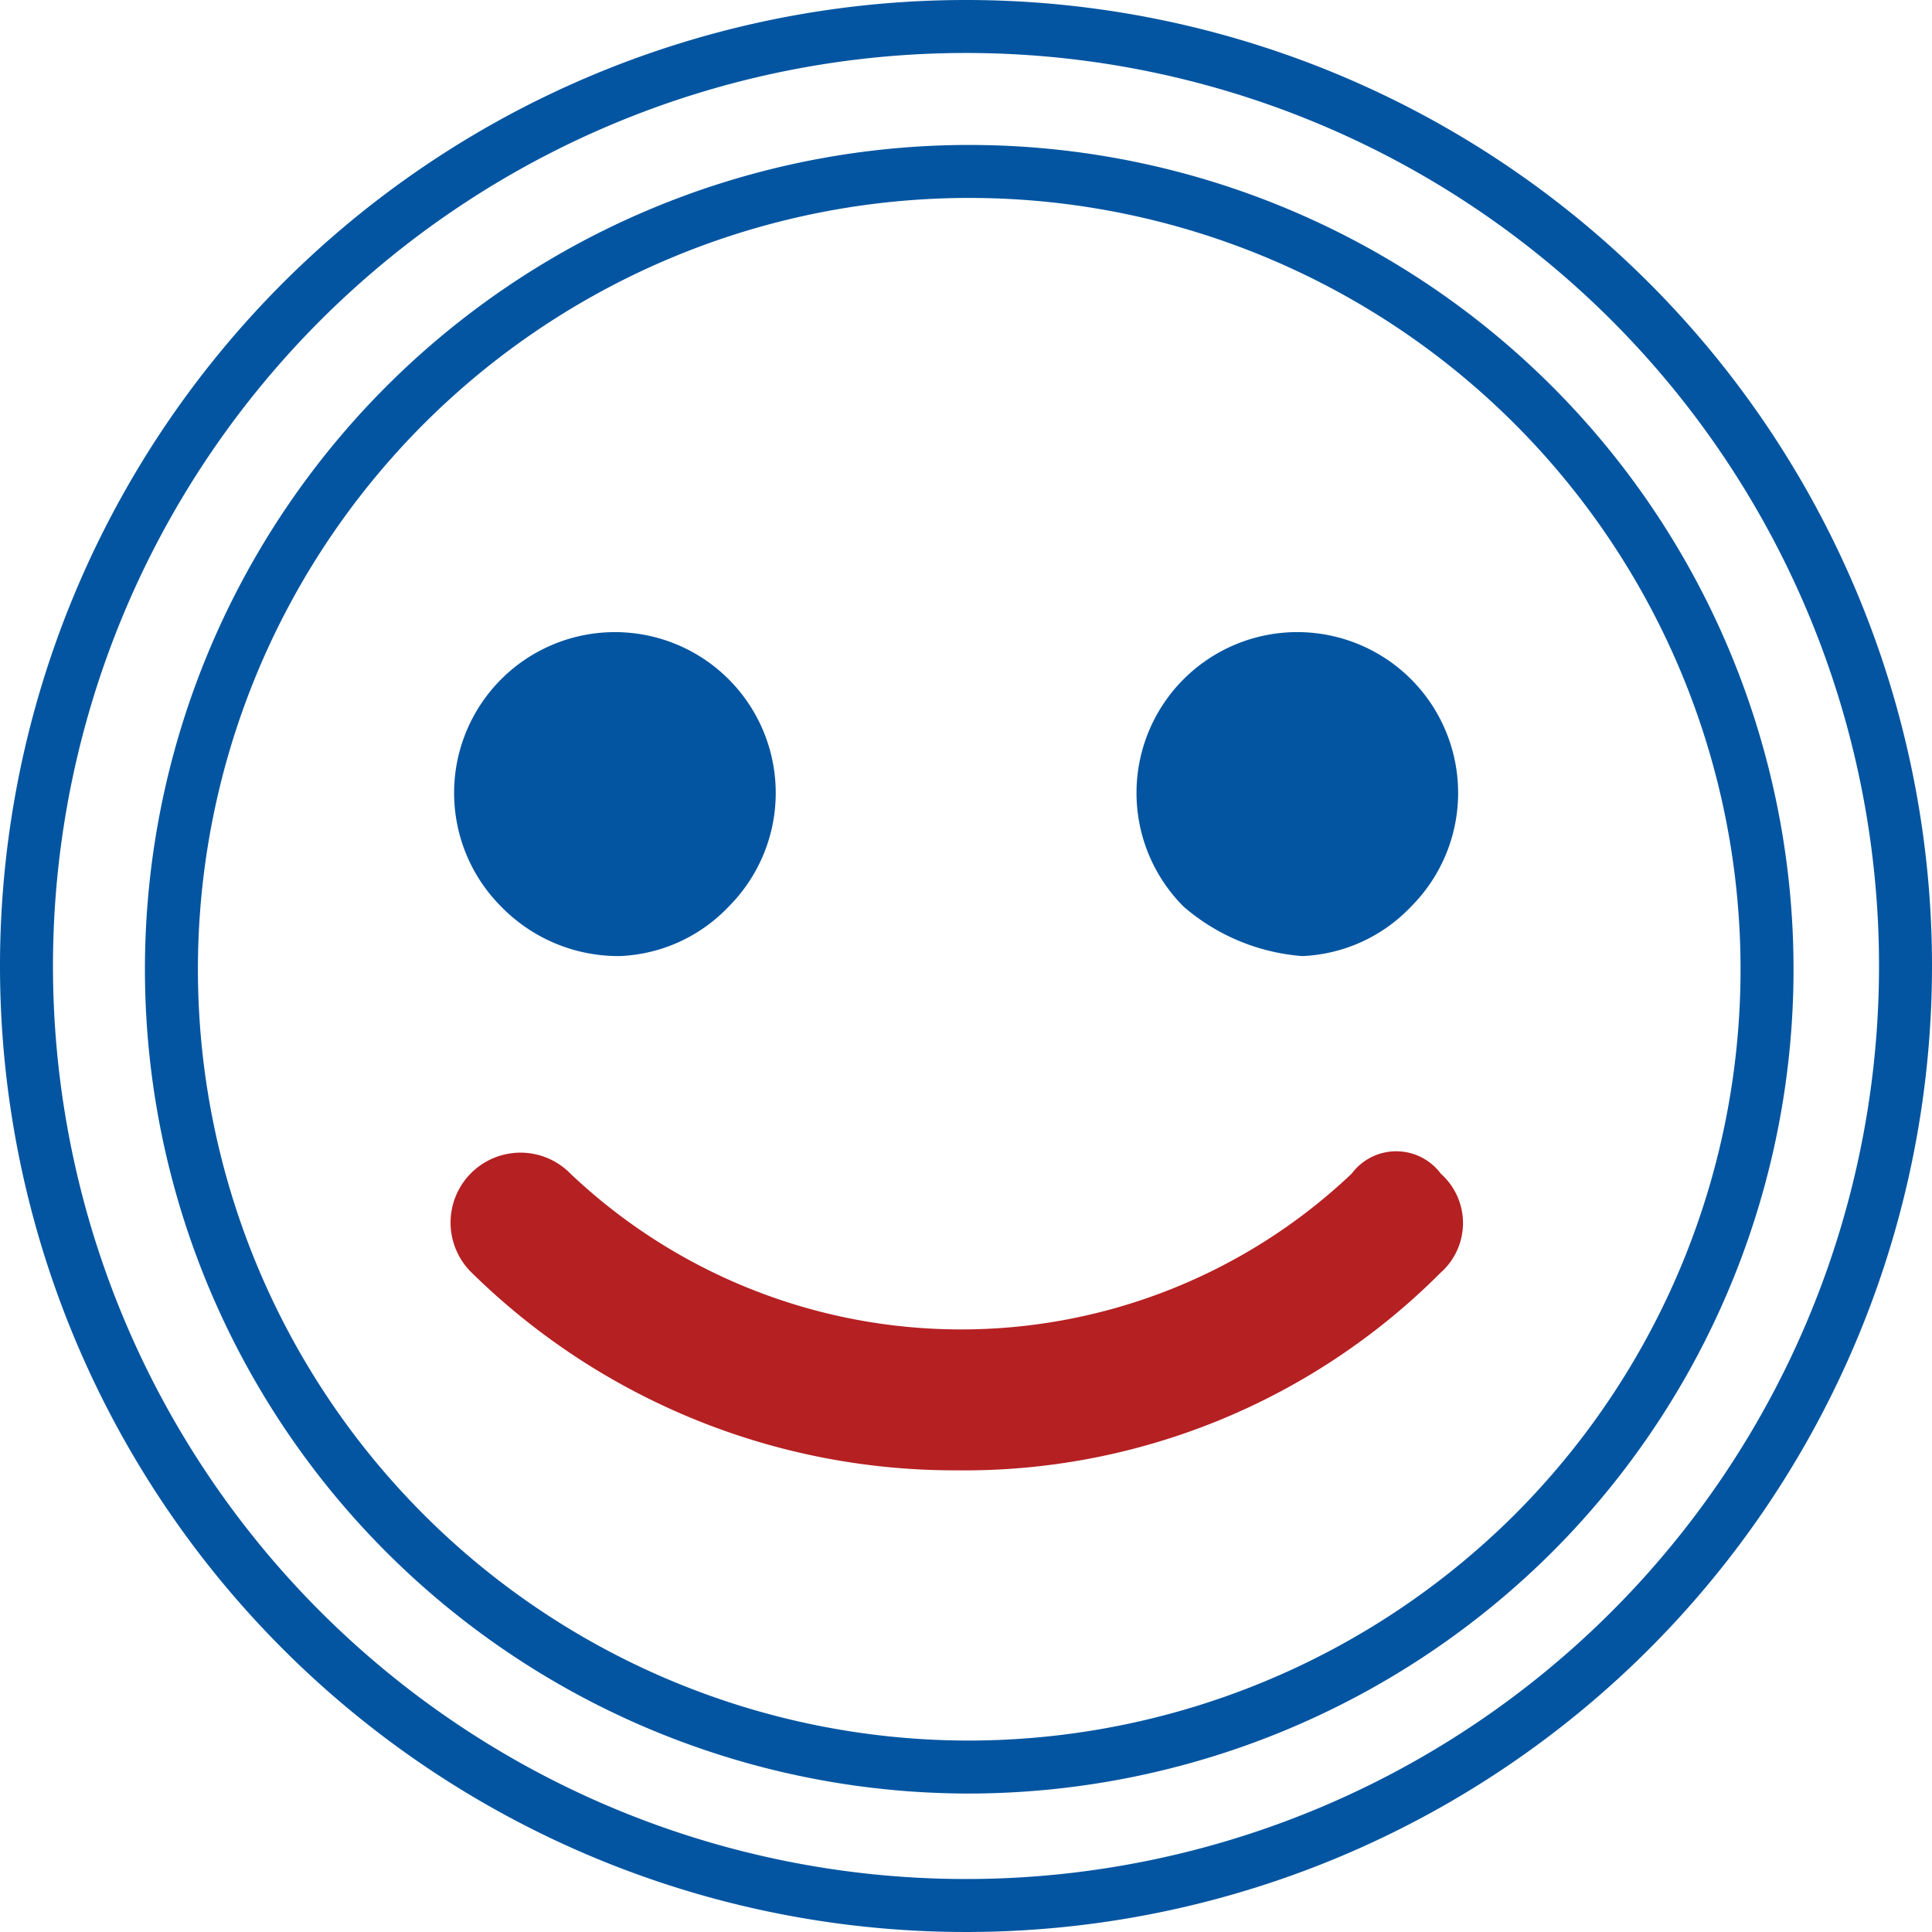 <svg xmlns="http://www.w3.org/2000/svg" width="54.7" height="54.7" viewBox="0 0 54.7 54.7">
  <g id="p-3" transform="translate(-10501.716 230.153)">
    <path id="Path_6827" data-name="Path 6827" d="M417.48,130.48a26.6,26.6,0,1,0,26.6,26.6,26.6,26.6,0,0,0-26.6-26.6Zm0,49.28a22.588,22.588,0,1,1,16.064-6.616,22.68,22.68,0,0,1-16.064,6.616Z" transform="translate(10111.586 -359.883)" fill="none" stroke="#0355a1" stroke-width="1.5"/>
    <path id="Path_6828" data-name="Path 6828" d="M419.861,174.02a4.5,4.5,0,0,0,3.08-1.4,4.553,4.553,0,1,0-6.44,0,4.635,4.635,0,0,0,3.36,1.4Z" transform="translate(10099.405 -377.104)" fill="#0355a1"/>
    <path id="Path_6829" data-name="Path 6829" d="M458.5,174.02a4.5,4.5,0,0,0,3.08-1.4,4.553,4.553,0,1,0-6.439,0,5.812,5.812,0,0,0,3.359,1.4Z" transform="translate(10080.086 -377.104)" fill="#0355a1"/>
    <path id="Path_6830" data-name="Path 6830" d="M440.37,194.81a16.071,16.071,0,0,1-22.119,0,1.98,1.98,0,1,0-2.8,2.8,19.5,19.5,0,0,0,13.72,5.6,19.033,19.033,0,0,0,13.721-5.6,1.872,1.872,0,0,0,0-2.8,1.572,1.572,0,0,0-2.522,0Z" transform="translate(10099.616 -391.734)" fill="#b52022"/>
  </g>
</svg>
